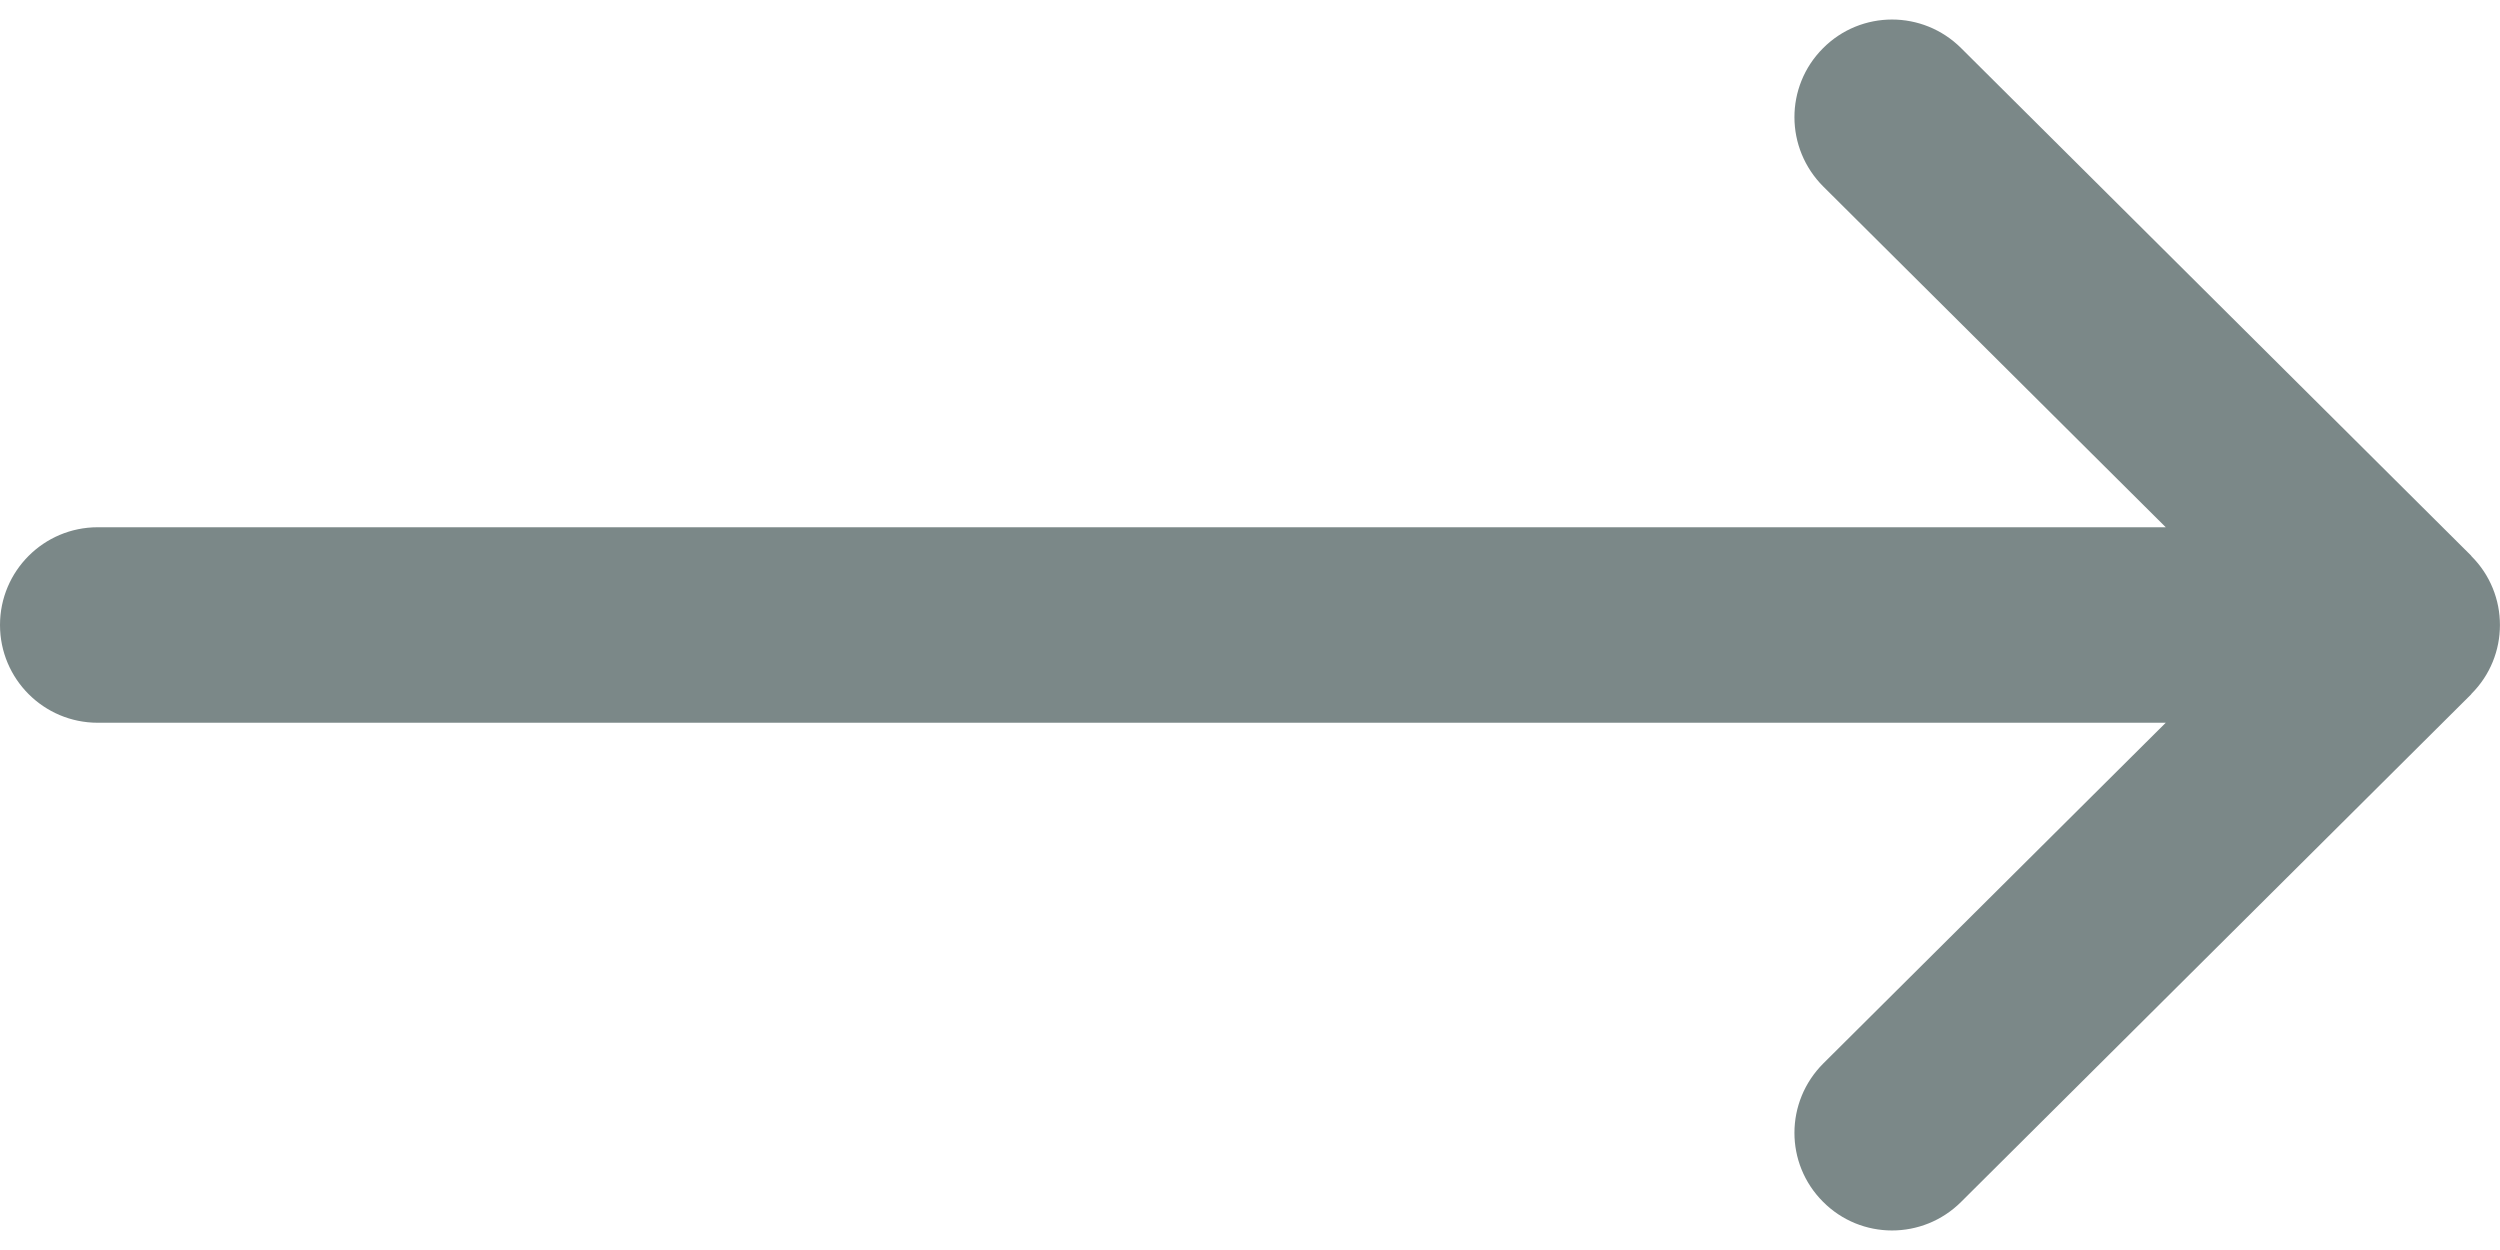<svg width="10" height="5" viewBox="0 0 10 5" fill="none" xmlns="http://www.w3.org/2000/svg">
<path d="M9.885 2.224C9.885 2.223 9.885 2.223 9.885 2.223L7.844 0.192C7.691 0.04 7.444 0.04 7.292 0.193C7.139 0.346 7.14 0.593 7.293 0.746L8.663 2.109H0.391C0.175 2.109 0 2.284 0 2.5C0 2.716 0.175 2.891 0.391 2.891H8.663L7.293 4.254C7.14 4.407 7.139 4.654 7.292 4.807C7.444 4.96 7.691 4.96 7.844 4.808L9.885 2.777C9.885 2.777 9.885 2.777 9.885 2.776C10.038 2.624 10.038 2.376 9.885 2.224Z" fill="#7B8888"/>
</svg>
